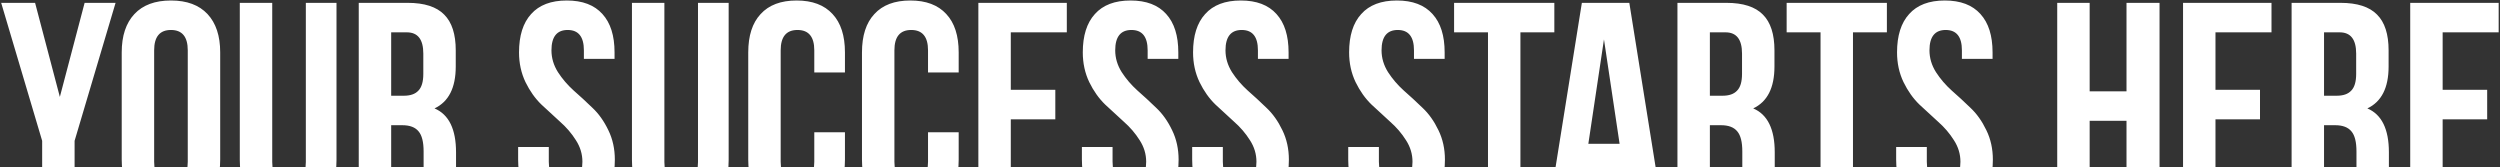 <?xml version="1.0" encoding="UTF-8"?> <svg xmlns="http://www.w3.org/2000/svg" width="1840" height="123" viewBox="0 0 1840 123" fill="none"><rect x="0" y="0" width="1840" height="123" fill="#333333" stroke="none"/><path d="M31.031 154V103.656L0.868 2.1H25.823L44.051 71.323L62.279 2.1H85.064L54.901 103.656V154H31.031ZM113.455 37.037V119.063C113.455 129.045 117.578 134.036 125.824 134.036C134.07 134.036 138.193 129.045 138.193 119.063V37.037C138.193 27.055 134.07 22.064 125.824 22.064C117.578 22.064 113.455 27.055 113.455 37.037ZM89.585 117.544V38.556C89.585 26.404 92.696 17.001 98.916 10.346C105.137 3.691 114.106 0.364 125.824 0.364C137.542 0.364 146.512 3.691 152.732 10.346C158.953 17.001 162.063 26.404 162.063 38.556V117.544C162.063 129.696 158.953 139.099 152.732 145.754C146.512 152.409 137.542 155.736 125.824 155.736C114.106 155.736 105.137 152.409 98.916 145.754C92.696 139.099 89.585 129.696 89.585 117.544ZM176.491 2.1H200.361V119.28C200.361 129.117 204.484 134.036 212.73 134.036C220.976 134.036 225.099 129.117 225.099 119.28V2.1H247.667V117.761C247.667 130.058 244.629 139.533 238.553 146.188C232.477 152.698 223.652 155.953 212.079 155.953C200.505 155.953 191.681 152.698 185.605 146.188C179.529 139.533 176.491 130.058 176.491 117.761V2.1ZM338.25 154H313.946C312.5 149.66 311.776 143.439 311.776 135.338V111.468C311.776 104.524 310.547 99.605 308.087 96.712C305.628 93.674 301.65 92.155 296.152 92.155H287.906V154H264.036V2.1H300.058C312.355 2.1 321.324 4.993 326.966 10.78C332.608 16.422 335.429 25.174 335.429 37.037V48.972C335.429 64.596 330.221 74.867 319.805 79.786C330.366 84.271 335.646 95.048 335.646 112.119V135.555C335.646 143.801 336.514 149.949 338.25 154ZM299.407 23.8H287.906V70.455H297.237C302.011 70.455 305.556 69.225 307.87 66.766C310.33 64.307 311.559 60.184 311.559 54.397V39.424C311.559 29.008 307.509 23.8 299.407 23.8ZM382.001 38.556C382.001 26.259 384.967 16.856 390.898 10.346C396.83 3.691 405.582 0.364 417.155 0.364C428.729 0.364 437.481 3.691 443.412 10.346C449.344 16.856 452.309 26.259 452.309 38.556V43.33H429.741V37.037C429.741 27.055 425.763 22.064 417.806 22.064C409.85 22.064 405.871 27.055 405.871 37.037C405.871 42.679 407.463 48.032 410.645 53.095C413.828 58.014 417.662 62.498 422.146 66.549C426.776 70.6 431.405 74.867 436.034 79.352C440.664 83.692 444.57 89.189 447.752 95.844C450.935 102.354 452.526 109.587 452.526 117.544C452.526 129.841 449.488 139.316 443.412 145.971C437.336 152.481 428.512 155.736 416.938 155.736C405.365 155.736 396.54 152.481 390.464 145.971C384.388 139.316 381.35 129.841 381.35 117.544V108.213H403.918V119.063C403.918 128.9 408.041 133.819 416.287 133.819C424.533 133.819 428.656 128.9 428.656 119.063C428.656 113.421 427.065 108.141 423.882 103.222C420.7 98.159 416.794 93.602 412.164 89.551C407.68 85.5 403.123 81.305 398.493 76.965C393.864 72.48 389.958 66.983 386.775 60.473C383.593 53.818 382.001 46.513 382.001 38.556ZM465.117 2.1H488.987V119.28C488.987 129.117 493.11 134.036 501.356 134.036C509.602 134.036 513.725 129.117 513.725 119.28V2.1H536.293V117.761C536.293 130.058 533.255 139.533 527.179 146.188C521.103 152.698 512.279 155.953 500.705 155.953C489.132 155.953 480.307 152.698 474.231 146.188C468.155 139.533 465.117 130.058 465.117 117.761V2.1ZM599.318 97.363H621.886V117.544C621.886 129.841 618.848 139.316 612.772 145.971C606.696 152.481 597.872 155.736 586.298 155.736C574.725 155.736 565.9 152.481 559.824 145.971C553.748 139.316 550.71 129.841 550.71 117.544V38.556C550.71 26.259 553.748 16.856 559.824 10.346C565.9 3.691 574.725 0.364 586.298 0.364C597.872 0.364 606.696 3.691 612.772 10.346C618.848 16.856 621.886 26.259 621.886 38.556V53.312H599.318V37.037C599.318 27.055 595.195 22.064 586.949 22.064C578.703 22.064 574.58 27.055 574.58 37.037V119.063C574.58 128.9 578.703 133.819 586.949 133.819C595.195 133.819 599.318 128.9 599.318 119.063V97.363ZM683.024 97.363H705.592V117.544C705.592 129.841 702.554 139.316 696.478 145.971C690.402 152.481 681.578 155.736 670.004 155.736C658.431 155.736 649.606 152.481 643.53 145.971C637.454 139.316 634.416 129.841 634.416 117.544V38.556C634.416 26.259 637.454 16.856 643.53 10.346C649.606 3.691 658.431 0.364 670.004 0.364C681.578 0.364 690.402 3.691 696.478 10.346C702.554 16.856 705.592 26.259 705.592 38.556V53.312H683.024V37.037C683.024 27.055 678.901 22.064 670.655 22.064C662.409 22.064 658.286 27.055 658.286 37.037V119.063C658.286 128.9 662.409 133.819 670.655 133.819C678.901 133.819 683.024 128.9 683.024 119.063V97.363ZM743.946 23.8V66.115H776.713V87.815H743.946V132.3H785.176V154H720.076V2.1H785.176V23.8H743.946ZM796.929 38.556C796.929 26.259 799.895 16.856 805.826 10.346C811.757 3.691 820.51 0.364 832.083 0.364C843.656 0.364 852.409 3.691 858.34 10.346C864.271 16.856 867.237 26.259 867.237 38.556V43.33H844.669V37.037C844.669 27.055 840.691 22.064 832.734 22.064C824.777 22.064 820.799 27.055 820.799 37.037C820.799 42.679 822.39 48.032 825.573 53.095C828.756 58.014 832.589 62.498 837.074 66.549C841.703 70.6 846.333 74.867 850.962 79.352C855.591 83.692 859.497 89.189 862.68 95.844C865.863 102.354 867.454 109.587 867.454 117.544C867.454 129.841 864.416 139.316 858.34 145.971C852.264 152.481 843.439 155.736 831.866 155.736C820.293 155.736 811.468 152.481 805.392 145.971C799.316 139.316 796.278 129.841 796.278 117.544V108.213H818.846V119.063C818.846 128.9 822.969 133.819 831.215 133.819C839.461 133.819 843.584 128.9 843.584 119.063C843.584 113.421 841.993 108.141 838.81 103.222C835.627 98.159 831.721 93.602 827.092 89.551C822.607 85.5 818.05 81.305 813.421 76.965C808.792 72.48 804.886 66.983 801.703 60.473C798.52 53.818 796.929 46.513 796.929 38.556ZM878.092 38.556C878.092 26.259 881.058 16.856 886.989 10.346C892.921 3.691 901.673 0.364 913.246 0.364C924.82 0.364 933.572 3.691 939.503 10.346C945.435 16.856 948.4 26.259 948.4 38.556V43.33H925.832V37.037C925.832 27.055 921.854 22.064 913.897 22.064C905.941 22.064 901.962 27.055 901.962 37.037C901.962 42.679 903.554 48.032 906.736 53.095C909.919 58.014 913.753 62.498 918.237 66.549C922.867 70.6 927.496 74.867 932.125 79.352C936.755 83.692 940.661 89.189 943.843 95.844C947.026 102.354 948.617 109.587 948.617 117.544C948.617 129.841 945.579 139.316 939.503 145.971C933.427 152.481 924.603 155.736 913.029 155.736C901.456 155.736 892.631 152.481 886.555 145.971C880.479 139.316 877.441 129.841 877.441 117.544V108.213H900.009V119.063C900.009 128.9 904.132 133.819 912.378 133.819C920.624 133.819 924.747 128.9 924.747 119.063C924.747 113.421 923.156 108.141 919.973 103.222C916.791 98.159 912.885 93.602 908.255 89.551C903.771 85.5 899.214 81.305 894.584 76.965C889.955 72.48 886.049 66.983 882.866 60.473C879.684 53.818 878.092 46.513 878.092 38.556ZM992.95 38.556C992.95 26.259 995.915 16.856 1001.85 10.346C1007.78 3.691 1016.53 0.364 1028.1 0.364C1039.68 0.364 1048.43 3.691 1054.36 10.346C1060.29 16.856 1063.26 26.259 1063.26 38.556V43.33H1040.69V37.037C1040.69 27.055 1036.71 22.064 1028.75 22.064C1020.8 22.064 1016.82 27.055 1016.82 37.037C1016.82 42.679 1018.41 48.032 1021.59 53.095C1024.78 58.014 1028.61 62.498 1033.09 66.549C1037.72 70.6 1042.35 74.867 1046.98 79.352C1051.61 83.692 1055.52 89.189 1058.7 95.844C1061.88 102.354 1063.47 109.587 1063.47 117.544C1063.47 129.841 1060.44 139.316 1054.36 145.971C1048.28 152.481 1039.46 155.736 1027.89 155.736C1016.31 155.736 1007.49 152.481 1001.41 145.971C995.337 139.316 992.299 129.841 992.299 117.544V108.213H1014.87V119.063C1014.87 128.9 1018.99 133.819 1027.24 133.819C1035.48 133.819 1039.6 128.9 1039.6 119.063C1039.6 113.421 1038.01 108.141 1034.83 103.222C1031.65 98.159 1027.74 93.602 1023.11 89.551C1018.63 85.5 1014.07 81.305 1009.44 76.965C1004.81 72.48 1000.91 66.983 997.724 60.473C994.541 53.818 992.95 46.513 992.95 38.556ZM1070.21 23.8V2.1H1143.99V23.8H1119.03V154H1095.16V23.8H1070.21ZM1199.18 2.1L1223.49 154H1199.4L1195.28 126.441H1165.98L1161.86 154H1139.94L1164.25 2.1H1199.18ZM1180.52 29.008L1169.02 105.826H1192.02L1180.52 29.008ZM1308.82 154H1284.51C1283.07 149.66 1282.34 143.439 1282.34 135.338V111.468C1282.34 104.524 1281.11 99.605 1278.65 96.712C1276.19 93.674 1272.22 92.155 1266.72 92.155H1258.47V154H1234.6V2.1H1270.62C1282.92 2.1 1291.89 4.993 1297.53 10.78C1303.17 16.422 1306 25.174 1306 37.037V48.972C1306 64.596 1300.79 74.867 1290.37 79.786C1300.93 84.271 1306.21 95.048 1306.21 112.119V135.555C1306.21 143.801 1307.08 149.949 1308.82 154ZM1269.97 23.8H1258.47V70.455H1267.8C1272.58 70.455 1276.12 69.225 1278.44 66.766C1280.9 64.307 1282.13 60.184 1282.13 54.397V39.424C1282.13 29.008 1278.08 23.8 1269.97 23.8ZM1314.97 23.8V2.1H1388.75V23.8H1363.79V154H1339.92V23.8H1314.97ZM1396.22 38.556C1396.22 26.259 1399.19 16.856 1405.12 10.346C1411.05 3.691 1419.8 0.364 1431.38 0.364C1442.95 0.364 1451.7 3.691 1457.63 10.346C1463.56 16.856 1466.53 26.259 1466.53 38.556V43.33H1443.96V37.037C1443.96 27.055 1439.98 22.064 1432.03 22.064C1424.07 22.064 1420.09 27.055 1420.09 37.037C1420.09 42.679 1421.68 48.032 1424.87 53.095C1428.05 58.014 1431.88 62.498 1436.37 66.549C1441 70.6 1445.63 74.867 1450.26 79.352C1454.88 83.692 1458.79 89.189 1461.97 95.844C1465.16 102.354 1466.75 109.587 1466.75 117.544C1466.75 129.841 1463.71 139.316 1457.63 145.971C1451.56 152.481 1442.73 155.736 1431.16 155.736C1419.59 155.736 1410.76 152.481 1404.69 145.971C1398.61 139.316 1395.57 129.841 1395.57 117.544V108.213H1418.14V119.063C1418.14 128.9 1422.26 133.819 1430.51 133.819C1438.75 133.819 1442.88 128.9 1442.88 119.063C1442.88 113.421 1441.29 108.141 1438.1 103.222C1434.92 98.159 1431.01 93.602 1426.39 89.551C1421.9 85.5 1417.34 81.305 1412.71 76.965C1408.08 72.48 1404.18 66.983 1401 60.473C1397.81 53.818 1396.22 46.513 1396.22 38.556ZM1537.99 88.9V154H1514.12V2.1H1537.99V67.2H1565.11V2.1H1589.42V154H1565.11V88.9H1537.99ZM1630.59 23.8V66.115H1663.36V87.815H1630.59V132.3H1671.82V154H1606.72V2.1H1671.82V23.8H1630.59ZM1760.83 154H1736.53C1735.08 149.66 1734.36 143.439 1734.36 135.338V111.468C1734.36 104.524 1733.13 99.605 1730.67 96.712C1728.21 93.674 1724.23 92.155 1718.73 92.155H1710.49V154H1686.62V2.1H1722.64C1734.93 2.1 1743.9 4.993 1749.55 10.78C1755.19 16.422 1758.01 25.174 1758.01 37.037V48.972C1758.01 64.596 1752.8 74.867 1742.38 79.786C1752.95 84.271 1758.23 95.048 1758.23 112.119V135.555C1758.23 143.801 1759.09 149.949 1760.83 154ZM1721.99 23.8H1710.49V70.455H1719.82C1724.59 70.455 1728.13 69.225 1730.45 66.766C1732.91 64.307 1734.14 60.184 1734.14 54.397V39.424C1734.14 29.008 1730.09 23.8 1721.99 23.8ZM1797.79 23.8V66.115H1830.56V87.815H1797.79V132.3H1839.02V154H1773.92V2.1H1839.02V23.8H1797.79Z" fill="white"></path></svg> 